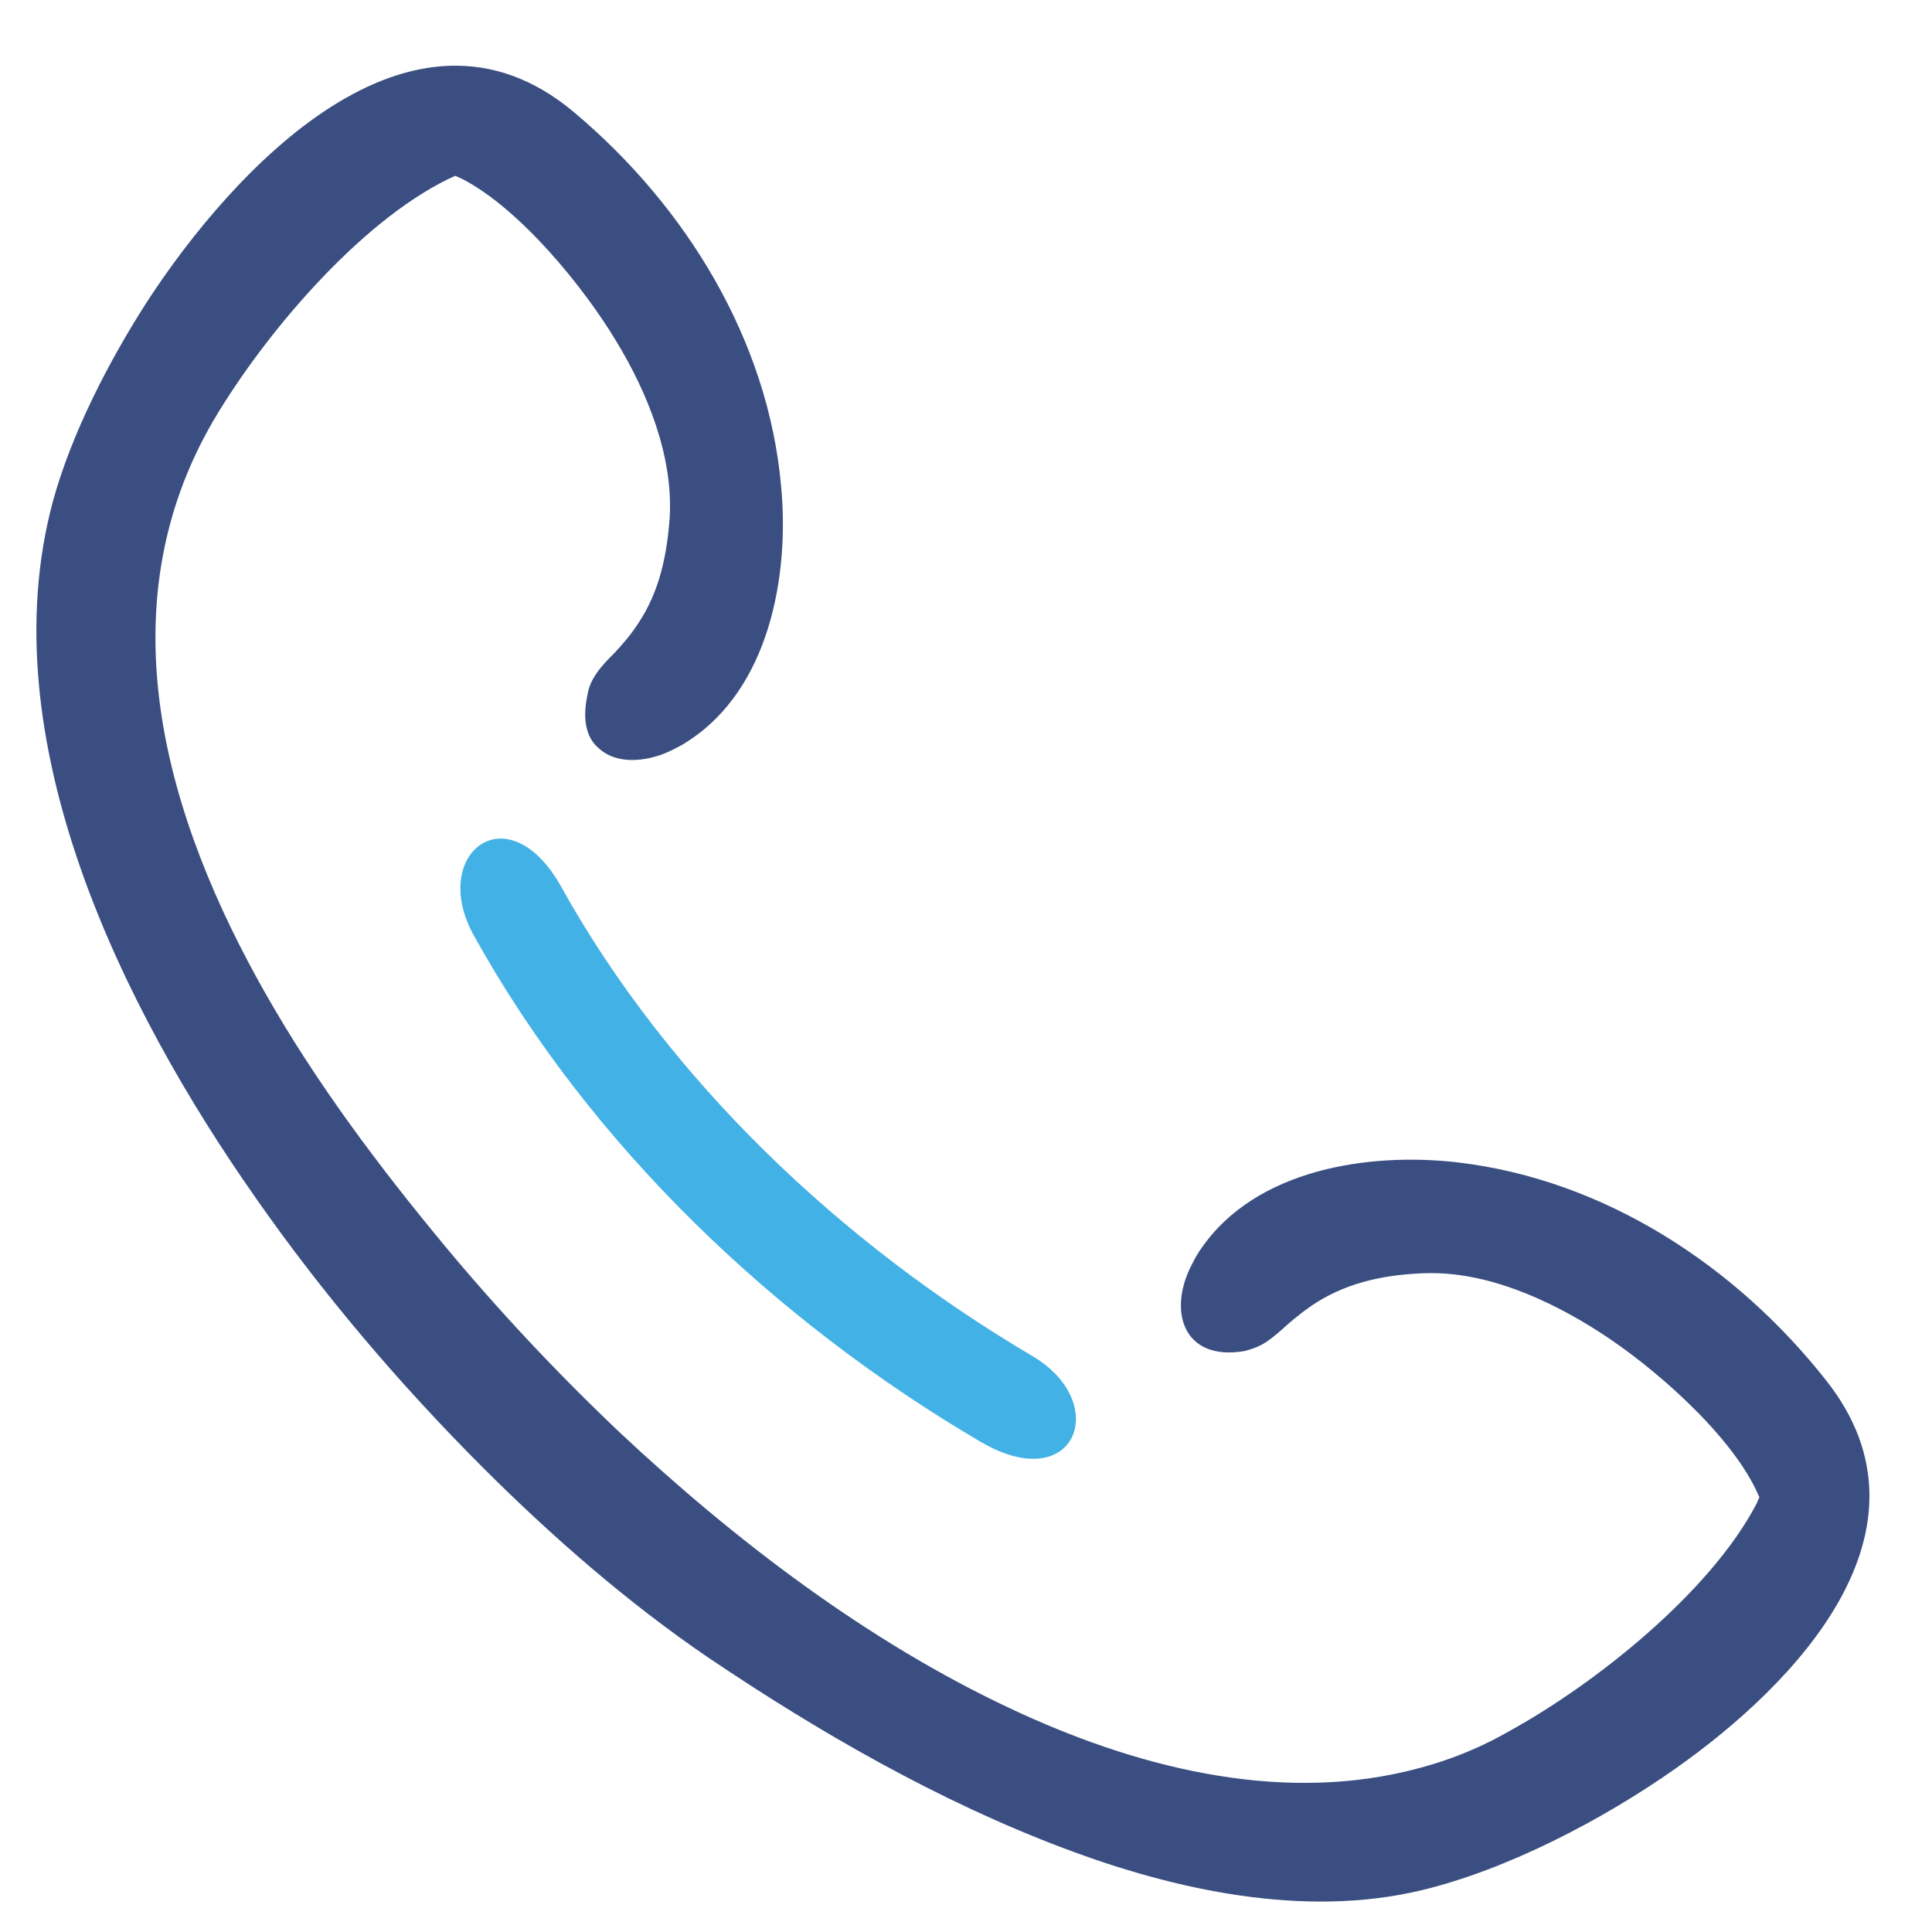 <?xml version="1.0" encoding="UTF-8"?>
<!DOCTYPE svg PUBLIC "-//W3C//DTD SVG 1.1//EN" "http://www.w3.org/Graphics/SVG/1.1/DTD/svg11.dtd">
<!-- Creator: CorelDRAW 2017 -->
<svg xmlns="http://www.w3.org/2000/svg" xml:space="preserve" width="30px" height="30px" version="1.1" style="shape-rendering:geometricPrecision; text-rendering:geometricPrecision; image-rendering:optimizeQuality; fill-rule:evenodd; clip-rule:evenodd"
viewBox="0 0 30 30"
 xmlns:xlink="http://www.w3.org/1999/xlink">
 <defs>
  <style type="text/css">
   <![CDATA[
    .fil0 {fill:#42B1E5}
    .fil1 {fill:#3A4E81}
   ]]>
  </style>
 </defs>
 <g id="Ebene_x0020_1">
  <path class="fil0" d="M8.72 13.78c1.67,3 4.35,5.53 7.3,7.27 1.25,0.73 0.68,2.2 -0.79,1.34 -3.19,-1.87 -6.07,-4.61 -7.87,-7.86 -0.71,-1.27 0.53,-2.25 1.36,-0.75z"/>
  <path class="fil1" d="M27.27 23.36c-0.72,1.37 -2.5,2.79 -3.85,3.53 -0.49,0.28 -1.01,0.48 -1.56,0.61 -2.08,0.5 -4.28,-0.08 -6.17,-0.97 -2.22,-1.04 -4.29,-2.62 -6.07,-4.29 -0.96,-0.91 -1.87,-1.88 -2.71,-2.89 -1.02,-1.23 -1.99,-2.52 -2.78,-3.91 -1.56,-2.74 -2.52,-6 -0.81,-8.92 0.78,-1.32 2.25,-3.06 3.64,-3.74l0.11 -0.05 0.11 0.05c0.89,0.46 1.88,1.67 2.39,2.52 0.48,0.79 0.88,1.77 0.83,2.72 -0.04,0.59 -0.16,1.17 -0.49,1.66 -0.11,0.17 -0.23,0.31 -0.36,0.45 -0.1,0.1 -0.21,0.21 -0.29,0.33 -0.07,0.1 -0.12,0.21 -0.14,0.34 -0.06,0.29 -0.06,0.63 0.19,0.83 0.31,0.27 0.81,0.18 1.14,0.01 0.08,-0.04 0.16,-0.08 0.23,-0.13 1.26,-0.81 1.58,-2.56 1.45,-3.95 -0.2,-2.28 -1.48,-4.36 -3.22,-5.82 -2.53,-2.12 -5.31,0.92 -6.63,2.95 -0.59,0.92 -1.17,2.04 -1.46,3.1 -0.99,3.69 1.08,7.86 3.15,10.81 1.04,1.49 2.24,2.9 3.53,4.19 1.06,1.06 2.25,2.1 3.5,2.95 1.72,1.16 3.58,2.23 5.52,2.96 1.72,0.65 3.73,1.09 5.56,0.65 1.33,-0.32 2.82,-1.1 3.94,-1.89 1.86,-1.31 4.17,-3.7 2.34,-6.02 -1.4,-1.78 -3.44,-3.12 -5.72,-3.39 -1.38,-0.16 -3.14,0.1 -3.99,1.34 -0.05,0.07 -0.09,0.14 -0.13,0.22 -0.4,0.74 -0.15,1.53 0.8,1.37 0.12,-0.03 0.23,-0.07 0.34,-0.14 0.12,-0.08 0.23,-0.18 0.34,-0.28 0.14,-0.12 0.29,-0.24 0.45,-0.34 0.51,-0.32 1.09,-0.43 1.68,-0.45 0.95,-0.03 1.92,0.41 2.7,0.91 0.83,0.53 2.01,1.56 2.44,2.46l0.05 0.11 -0.05 0.11z"/>
 </g>
</svg>
